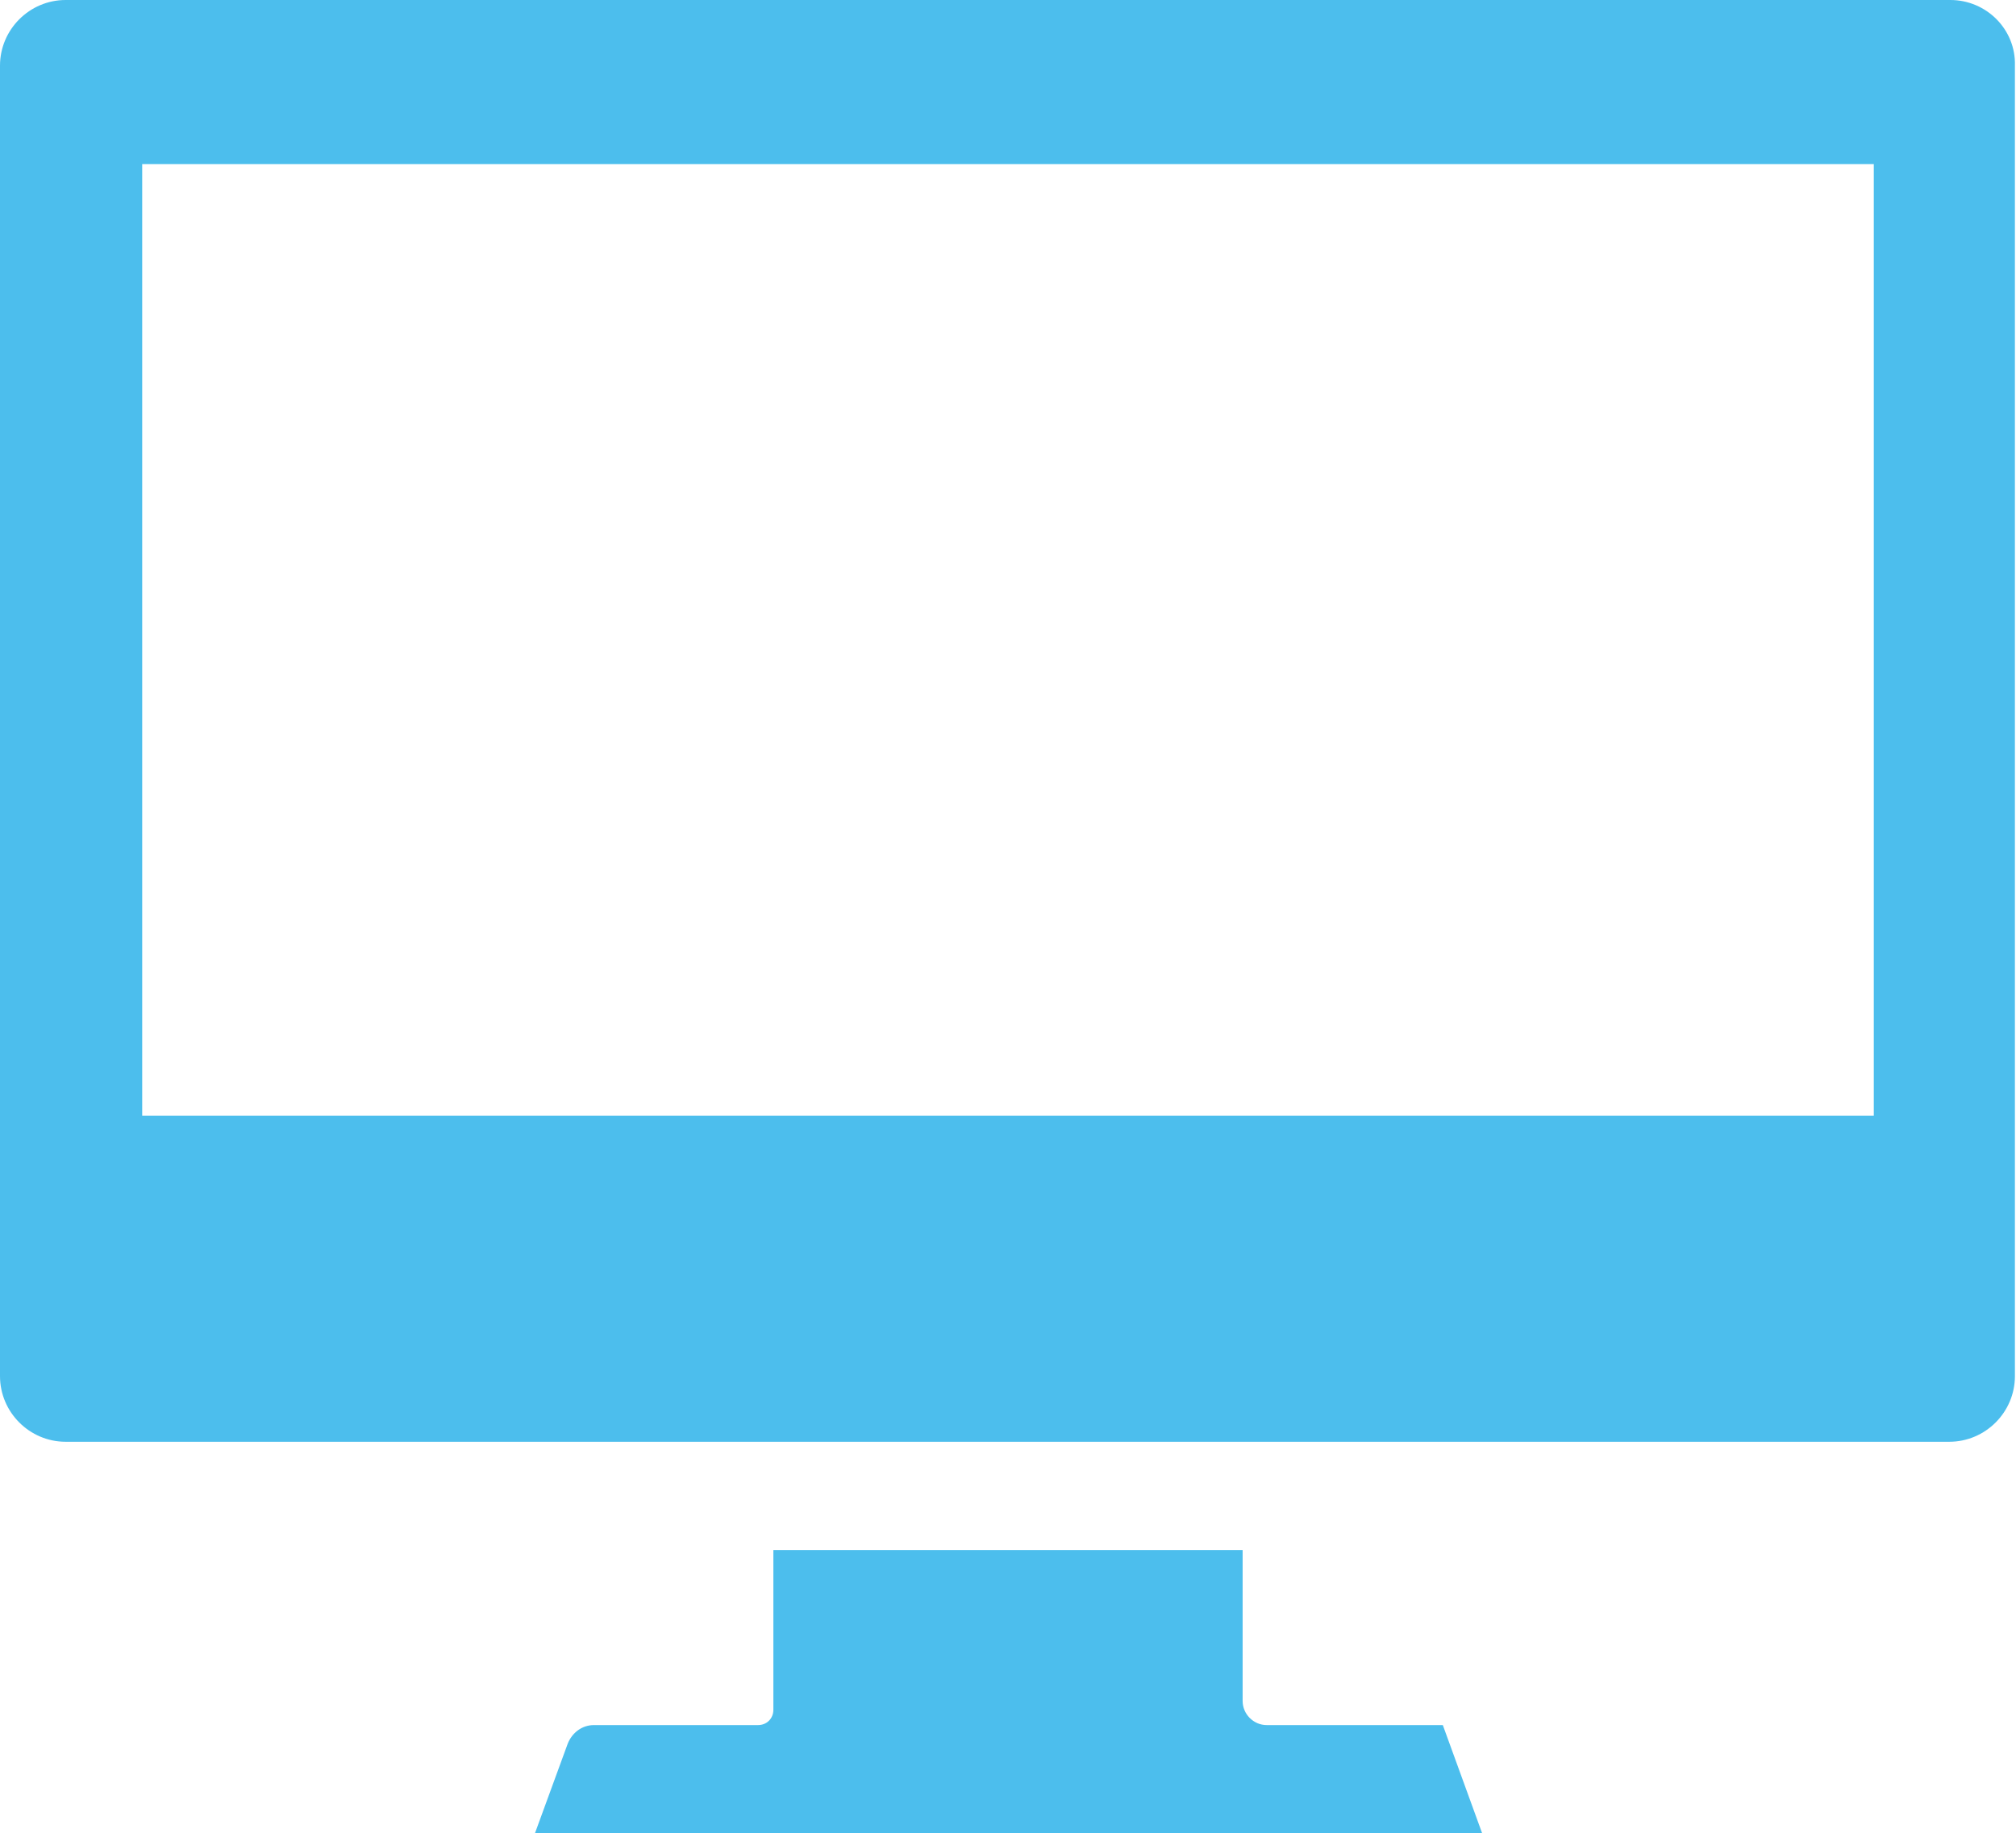 <?xml version="1.0" encoding="utf-8"?>
<!-- Generator: Adobe Illustrator 24.3.0, SVG Export Plug-In . SVG Version: 6.00 Build 0)  -->
<svg version="1.1" id="apply" xmlns="http://www.w3.org/2000/svg" xmlns:xlink="http://www.w3.org/1999/xlink" x="0px" y="0px"
	 viewBox="0 0 184.3 167.6" style="enable-background:new 0 0 184.3 167.6;" xml:space="preserve">
<style type="text/css">
	.st0{fill:#4CBEED;}
</style>
<g>
	<path class="st0" d="M178.3,0H6C2.7,0,0,2.7,0,6v119.8c0,3.3,2.7,6,6,6h172.2c3.3,0,6-2.7,6-6V6C184.3,2.7,181.6,0,178.3,0z
		 M13,102V15h158.3v87L13,102L13,102z"/>
	<path class="st0" d="M115.8,157.7c-1.2,0-2.2-1-2.2-2.2v-13.8H70.7v14.6c0,0.8-0.6,1.4-1.4,1.4H54.3c-1.1,0-2,0.7-2.4,1.7l-3,8.2
		h86.6l-3.6-9.9L115.8,157.7L115.8,157.7z"/>
</g>
</svg>

